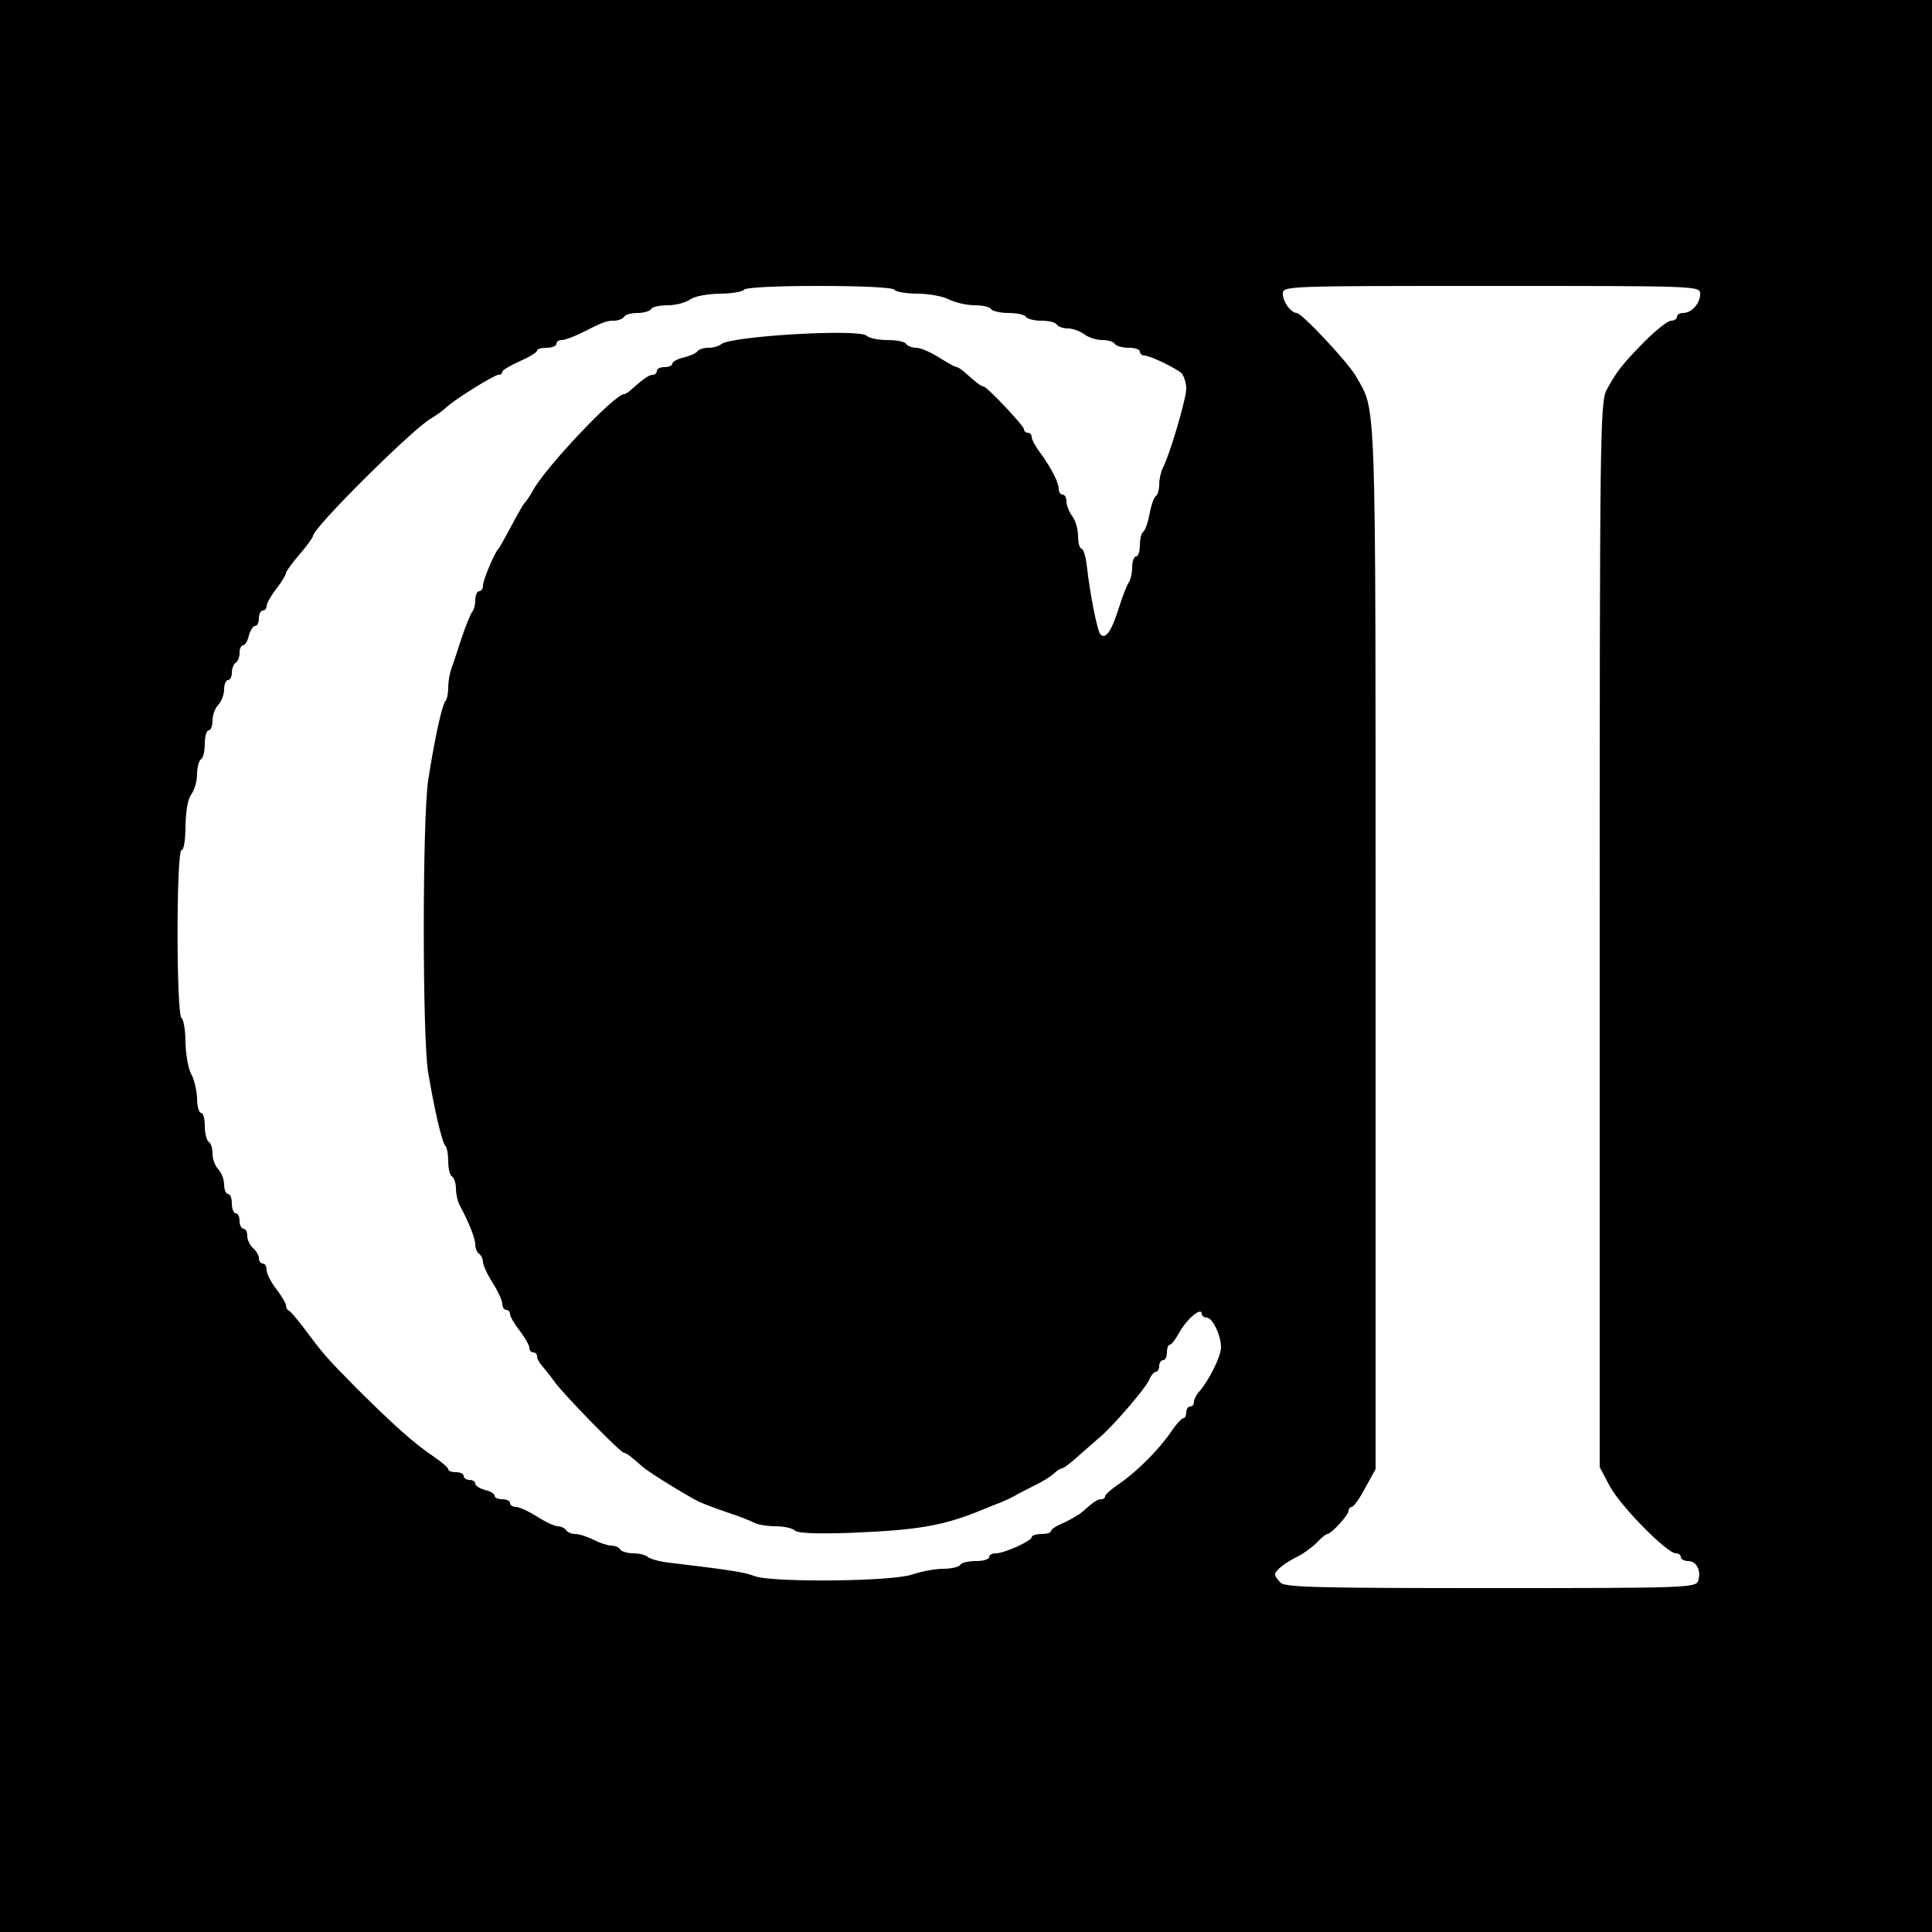 <?xml version="1.0" standalone="no"?>
<!DOCTYPE svg PUBLIC "-//W3C//DTD SVG 20010904//EN"
 "http://www.w3.org/TR/2001/REC-SVG-20010904/DTD/svg10.dtd">
<svg version="1.0" xmlns="http://www.w3.org/2000/svg"
 width="500pt" height="500pt" viewBox="0 0 500 500"
 preserveAspectRatio="xMidYMid meet">
<g transform="translate(0,500) scale(0.1,-0.1)"
fill="#000000" stroke="none">
<path d="M0 2500 l0 -2500 2500 0 2500 0 0 2500 0 2500 -2500 0 -2500 0 0
-2500z m2315 1750 c3 -5 30 -10 59 -10 30 0 67 -7 82 -15 16 -8 46 -15 66 -15
20 0 40 -4 43 -10 3 -5 24 -10 45 -10 21 0 42 -4 45 -10 3 -5 21 -10 40 -10
19 0 37 -4 40 -10 3 -5 16 -10 29 -10 12 0 31 -7 42 -15 10 -8 31 -15 46 -15
15 0 30 -4 33 -10 3 -5 19 -10 36 -10 16 0 29 -4 29 -10 0 -5 5 -10 11 -10 15
0 81 -32 97 -46 6 -7 12 -25 12 -40 0 -26 -43 -172 -61 -206 -5 -10 -9 -29 -9
-42 0 -14 -4 -27 -9 -30 -5 -4 -12 -24 -16 -46 -4 -22 -11 -42 -16 -46 -5 -3
-9 -18 -9 -35 0 -16 -4 -29 -10 -29 -5 0 -10 -13 -10 -28 0 -15 -4 -32 -8 -38
-4 -5 -17 -36 -27 -69 -19 -60 -34 -80 -47 -67 -8 8 -27 104 -35 175 -3 26 -9
47 -14 47 -5 0 -9 15 -9 33 0 17 -7 41 -15 51 -8 11 -15 28 -15 38 0 10 -4 18
-10 18 -5 0 -10 6 -10 14 0 17 -17 51 -47 93 -13 17 -23 36 -23 42 0 6 -4 11
-10 11 -5 0 -10 4 -10 9 0 9 -96 111 -105 111 -6 0 -20 11 -50 38 -7 6 -16 12
-19 12 -4 0 -24 11 -46 25 -22 14 -48 25 -59 25 -11 0 -23 5 -26 10 -3 6 -25
10 -49 10 -23 0 -47 5 -53 11 -19 19 -355 -1 -377 -22 -6 -5 -20 -9 -32 -9
-13 0 -25 -4 -29 -9 -3 -5 -19 -12 -35 -16 -17 -4 -30 -11 -30 -16 0 -5 -9 -9
-20 -9 -11 0 -20 -4 -20 -10 0 -5 -5 -10 -10 -10 -10 0 -22 -8 -55 -37 -7 -7
-16 -13 -20 -13 -24 0 -201 -187 -235 -248 -8 -15 -18 -29 -21 -32 -4 -3 -19
-30 -35 -60 -16 -30 -31 -57 -34 -60 -10 -10 -40 -81 -40 -95 0 -8 -4 -15 -10
-15 -5 0 -10 -10 -10 -23 0 -13 -4 -27 -9 -32 -4 -6 -16 -35 -26 -65 -10 -30
-21 -65 -26 -78 -5 -13 -9 -35 -9 -51 0 -15 -3 -31 -7 -35 -9 -9 -29 -102 -45
-206 -15 -103 -15 -666 0 -755 17 -101 36 -182 45 -191 4 -4 7 -22 7 -40 0
-18 4 -36 10 -39 5 -3 10 -17 10 -31 0 -13 4 -32 9 -42 24 -44 41 -87 41 -103
0 -10 5 -21 10 -24 5 -3 10 -13 10 -21 0 -8 11 -32 25 -54 14 -22 25 -46 25
-55 0 -8 5 -15 10 -15 6 0 10 -5 10 -11 0 -6 11 -25 25 -43 14 -18 25 -38 25
-44 0 -7 5 -12 10 -12 6 0 10 -5 10 -11 0 -6 6 -16 13 -24 6 -7 21 -25 32 -41
24 -33 171 -184 180 -184 5 0 17 -8 48 -36 17 -15 118 -77 147 -91 14 -6 48
-19 75 -28 28 -9 58 -21 67 -26 10 -5 35 -9 56 -9 21 0 43 -5 49 -11 7 -7 56
-9 144 -6 173 7 239 18 337 58 12 5 34 14 50 20 15 6 34 15 42 20 8 5 31 16
50 26 19 9 41 23 48 30 7 7 17 13 21 13 4 0 23 15 43 33 20 17 44 39 55 48 34
29 115 123 126 146 5 13 14 23 19 23 4 0 8 7 8 15 0 8 5 15 10 15 6 0 10 9 10
20 0 11 3 20 8 20 4 0 15 15 25 33 18 33 57 66 57 47 0 -5 6 -10 13 -10 15 0
37 -46 37 -77 0 -23 -31 -85 -56 -114 -8 -8 -14 -21 -14 -27 0 -7 -4 -12 -10
-12 -5 0 -10 -7 -10 -15 0 -8 -3 -15 -7 -15 -5 0 -19 -16 -32 -35 -31 -46 -90
-105 -136 -136 -19 -13 -35 -27 -35 -31 0 -5 -5 -8 -10 -8 -10 0 -19 -6 -53
-36 -7 -5 -27 -17 -44 -25 -18 -7 -33 -17 -33 -21 0 -5 -11 -8 -25 -8 -14 0
-25 -4 -25 -8 0 -10 -71 -42 -93 -42 -10 0 -17 -4 -17 -10 0 -5 -15 -10 -34
-10 -19 0 -38 -4 -41 -10 -3 -5 -23 -10 -44 -10 -21 0 -58 -7 -81 -15 -52 -18
-362 -21 -407 -4 -25 10 -63 16 -223 35 -25 3 -49 10 -54 15 -6 5 -22 9 -37 9
-15 0 -31 5 -34 10 -3 6 -14 10 -23 10 -9 0 -30 7 -46 15 -15 8 -37 15 -47 15
-10 0 -21 5 -24 10 -3 5 -13 10 -21 10 -8 0 -32 11 -54 25 -22 14 -46 25 -55
25 -8 0 -15 5 -15 10 0 6 -9 10 -20 10 -11 0 -20 4 -20 9 0 5 -11 12 -25 15
-14 4 -25 11 -25 16 0 6 -7 10 -15 10 -8 0 -15 5 -15 10 0 6 -9 10 -20 10 -11
0 -20 3 -20 8 0 4 -17 18 -37 32 -51 34 -102 80 -198 175 -81 82 -87 89 -140
160 -17 22 -33 41 -37 43 -5 2 -8 8 -8 14 0 5 -11 24 -25 42 -14 18 -25 40
-25 49 0 10 -4 17 -10 17 -5 0 -10 6 -10 14 0 7 -7 19 -15 26 -8 7 -15 21 -15
31 0 11 -4 19 -10 19 -5 0 -10 9 -10 20 0 11 -4 20 -10 20 -5 0 -10 11 -10 25
0 14 -4 25 -10 25 -5 0 -10 11 -10 24 0 14 -7 31 -15 40 -8 8 -15 26 -15 40 0
14 -4 28 -10 31 -5 3 -10 22 -10 41 0 19 -4 34 -10 34 -5 0 -10 17 -10 38 -1
20 -7 48 -15 62 -8 14 -14 51 -15 82 0 31 -5 60 -10 63 -14 8 -14 435 0 435 6
0 10 28 10 63 1 39 6 69 15 81 8 11 15 34 15 52 0 18 5 36 10 39 6 3 10 22 10
41 0 19 5 34 10 34 6 0 10 12 10 26 0 14 7 32 15 40 8 9 15 26 15 40 0 13 5
24 10 24 6 0 10 9 10 19 0 11 5 23 10 26 6 3 10 15 10 26 0 10 4 19 9 19 5 0
12 11 15 25 4 14 11 25 16 25 6 0 10 9 10 20 0 11 5 20 10 20 6 0 10 5 10 12
0 6 11 26 25 44 14 18 25 36 25 41 0 4 16 26 35 48 19 22 35 44 35 48 0 21
263 282 307 305 12 7 27 18 35 25 19 20 127 87 138 87 6 0 10 3 10 8 0 4 20
16 45 27 25 11 45 23 45 28 0 4 11 7 25 7 14 0 25 5 25 10 0 6 6 10 14 10 8 0
29 8 48 17 61 31 68 33 87 33 11 0 23 5 26 10 3 6 19 10 35 10 16 0 32 5 35
10 3 6 23 10 44 10 20 0 46 7 57 15 11 8 42 14 76 15 31 0 60 5 63 10 4 6 80
10 195 10 115 0 191 -4 195 -10z m2085 -11 c0 -24 -22 -49 -44 -49 -9 0 -16
-4 -16 -10 0 -5 -7 -10 -15 -10 -9 0 -39 -24 -68 -53 -58 -59 -74 -79 -99
-126 -17 -31 -18 -117 -18 -1410 l0 -1378 26 -49 c27 -51 148 -174 171 -174 7
0 13 -4 13 -10 0 -5 9 -10 19 -10 22 0 34 -25 26 -51 -6 -18 -29 -19 -536 -19
-446 0 -533 2 -545 14 -8 8 -14 17 -14 21 0 10 23 29 55 45 17 8 40 25 52 37
12 13 25 23 28 23 10 0 55 49 55 60 0 5 4 10 8 10 5 0 21 22 35 49 l27 49 0
1353 c0 1455 2 1381 -50 1474 -20 36 -141 165 -154 165 -15 0 -36 29 -36 49 0
21 0 21 540 21 540 0 540 0 540 -21z"/>
</g>
</svg>
